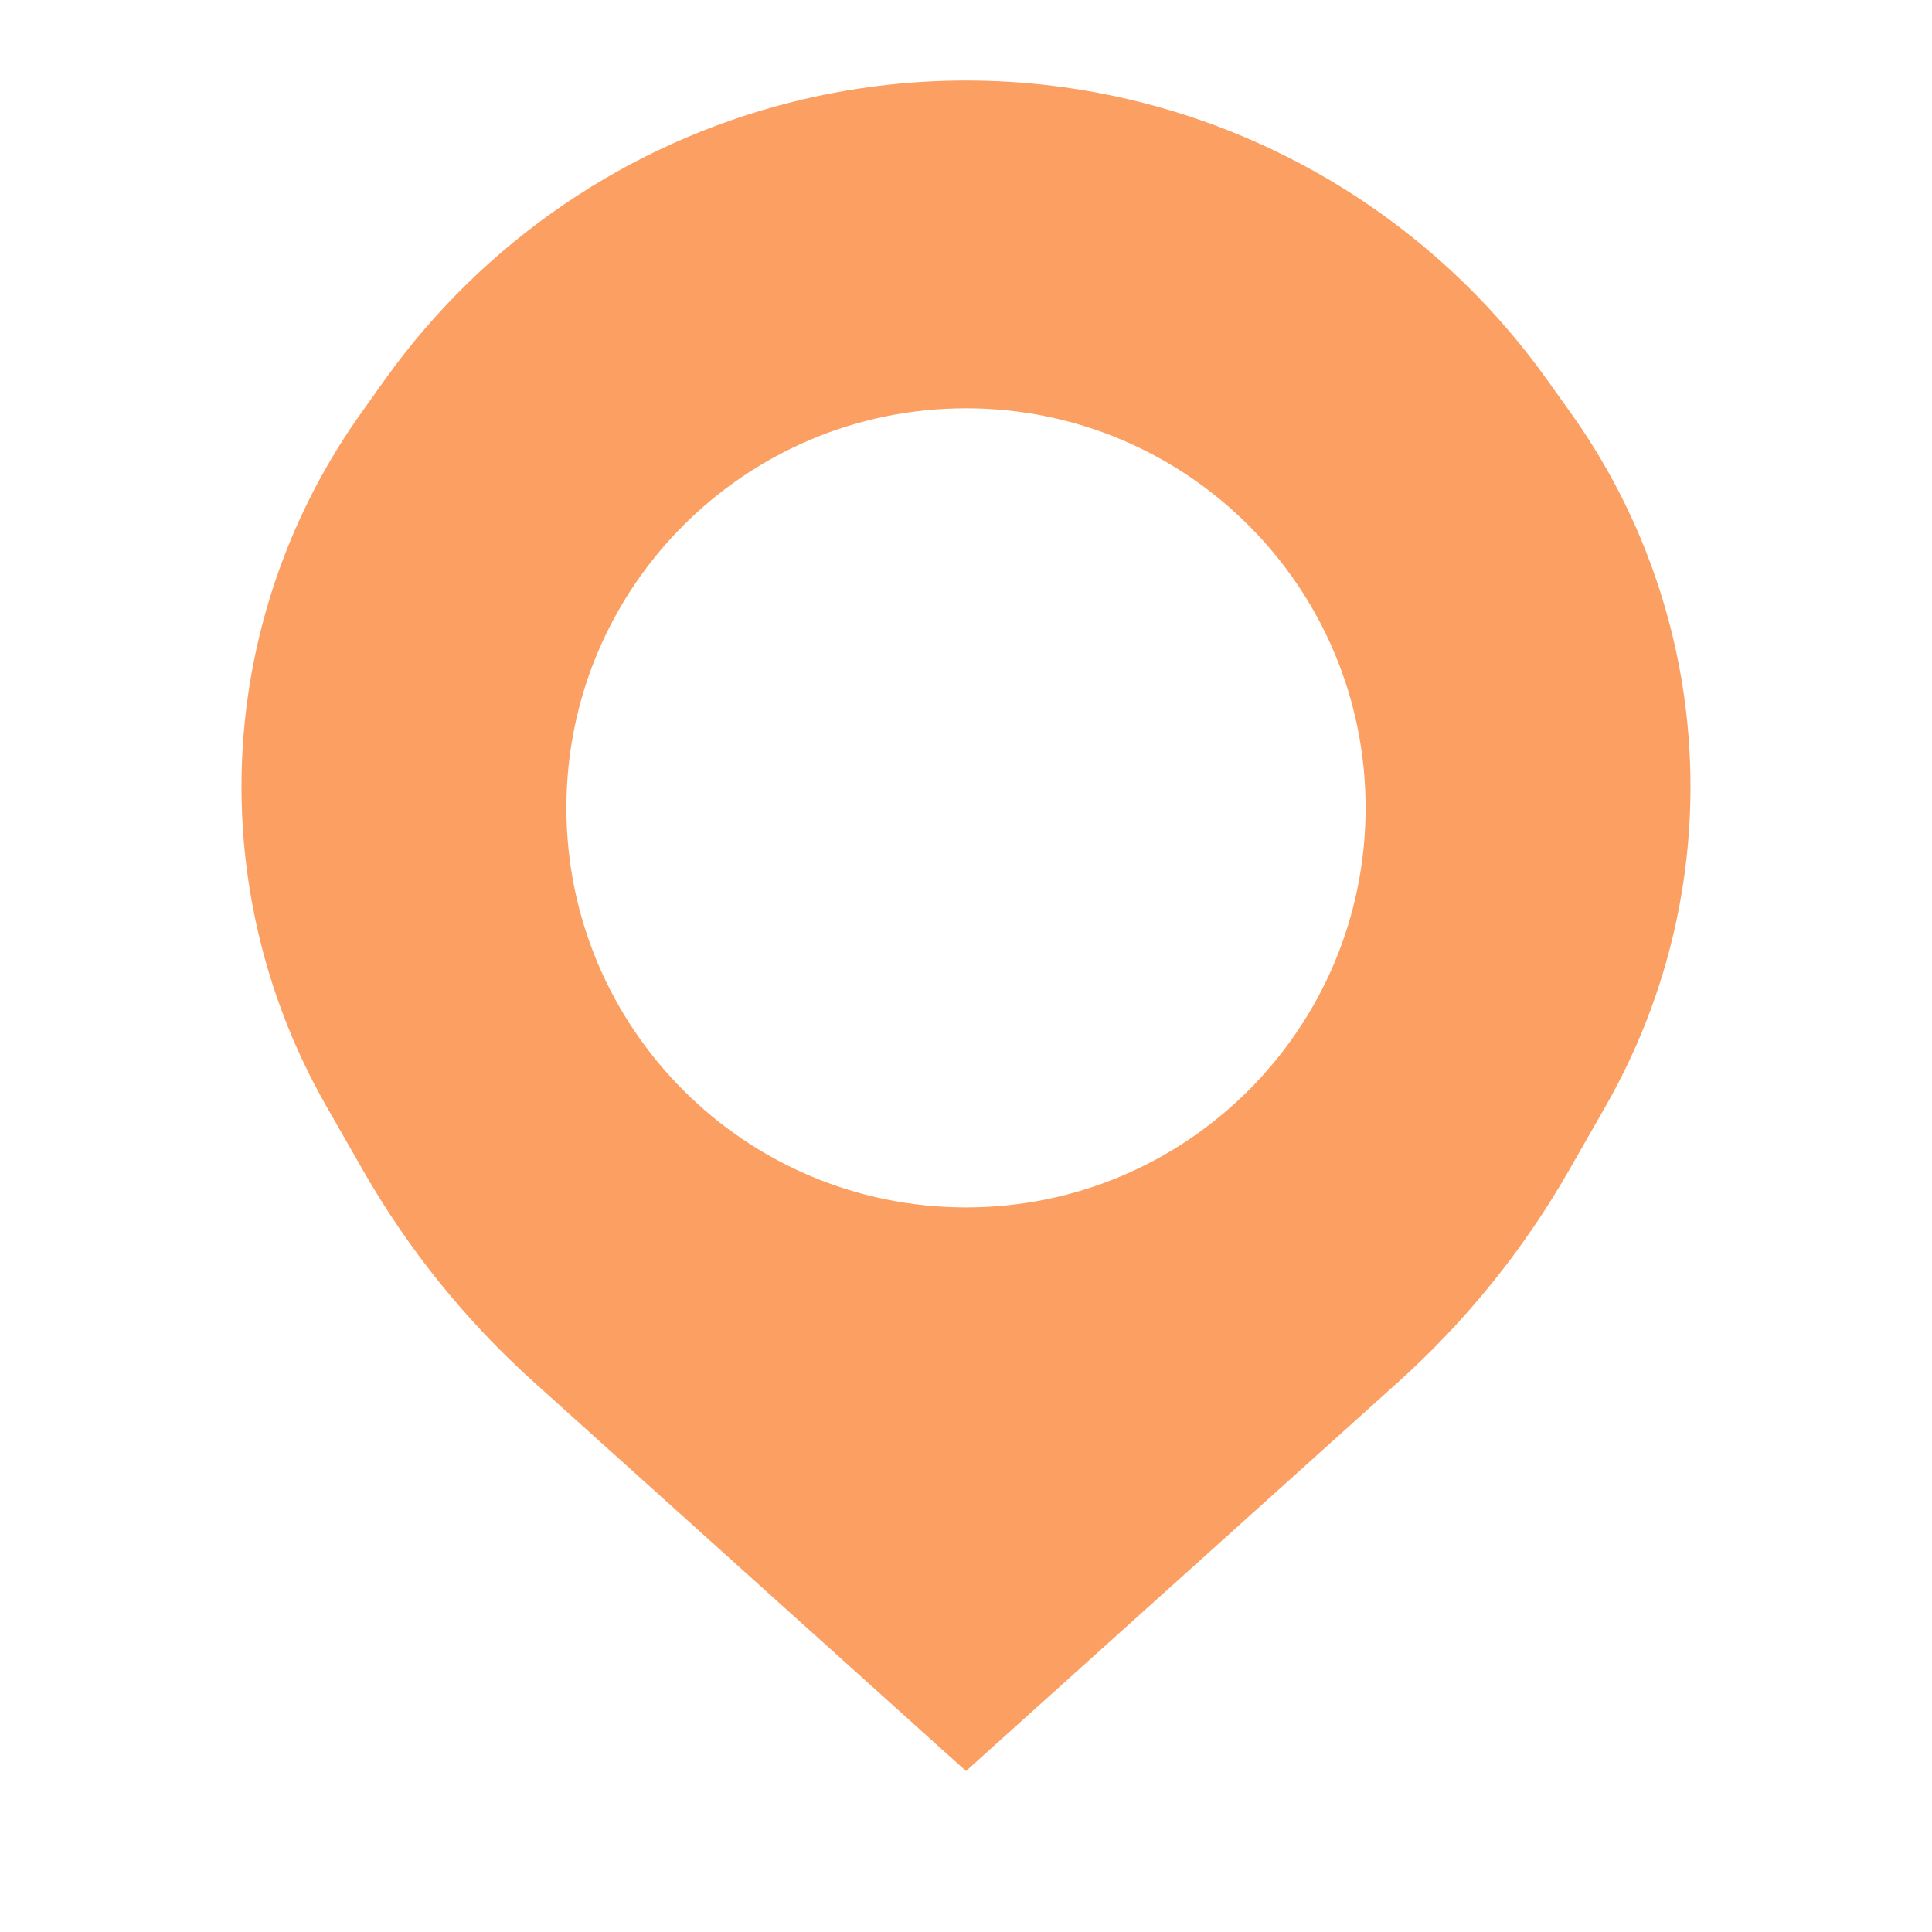 <svg width="24" height="24" viewBox="0 0 24 24" fill="none" xmlns="http://www.w3.org/2000/svg">
<path d="M19.946 13.741L19.493 14.534C18.93 15.52 18.213 16.409 17.369 17.168L12 22L6.631 17.168C5.787 16.409 5.07 15.52 4.507 14.534L4.054 13.741C3.171 12.197 2.829 10.403 3.08 8.643C3.262 7.374 3.745 6.168 4.49 5.126L4.784 4.713C6.009 2.998 7.805 1.776 9.849 1.265C11.261 0.912 12.739 0.912 14.151 1.265C16.195 1.776 17.991 2.998 19.215 4.713L19.51 5.126C20.255 6.168 20.738 7.374 20.92 8.643C21.171 10.403 20.829 12.197 19.946 13.741ZM12 14.999C14.741 14.999 16.964 12.776 16.964 10.035C16.964 7.294 14.741 5.072 12 5.072C9.258 5.072 7.036 7.294 7.036 10.035C7.036 12.776 9.258 14.999 12 14.999Z" fill="#FB9F62"/>
</svg>
